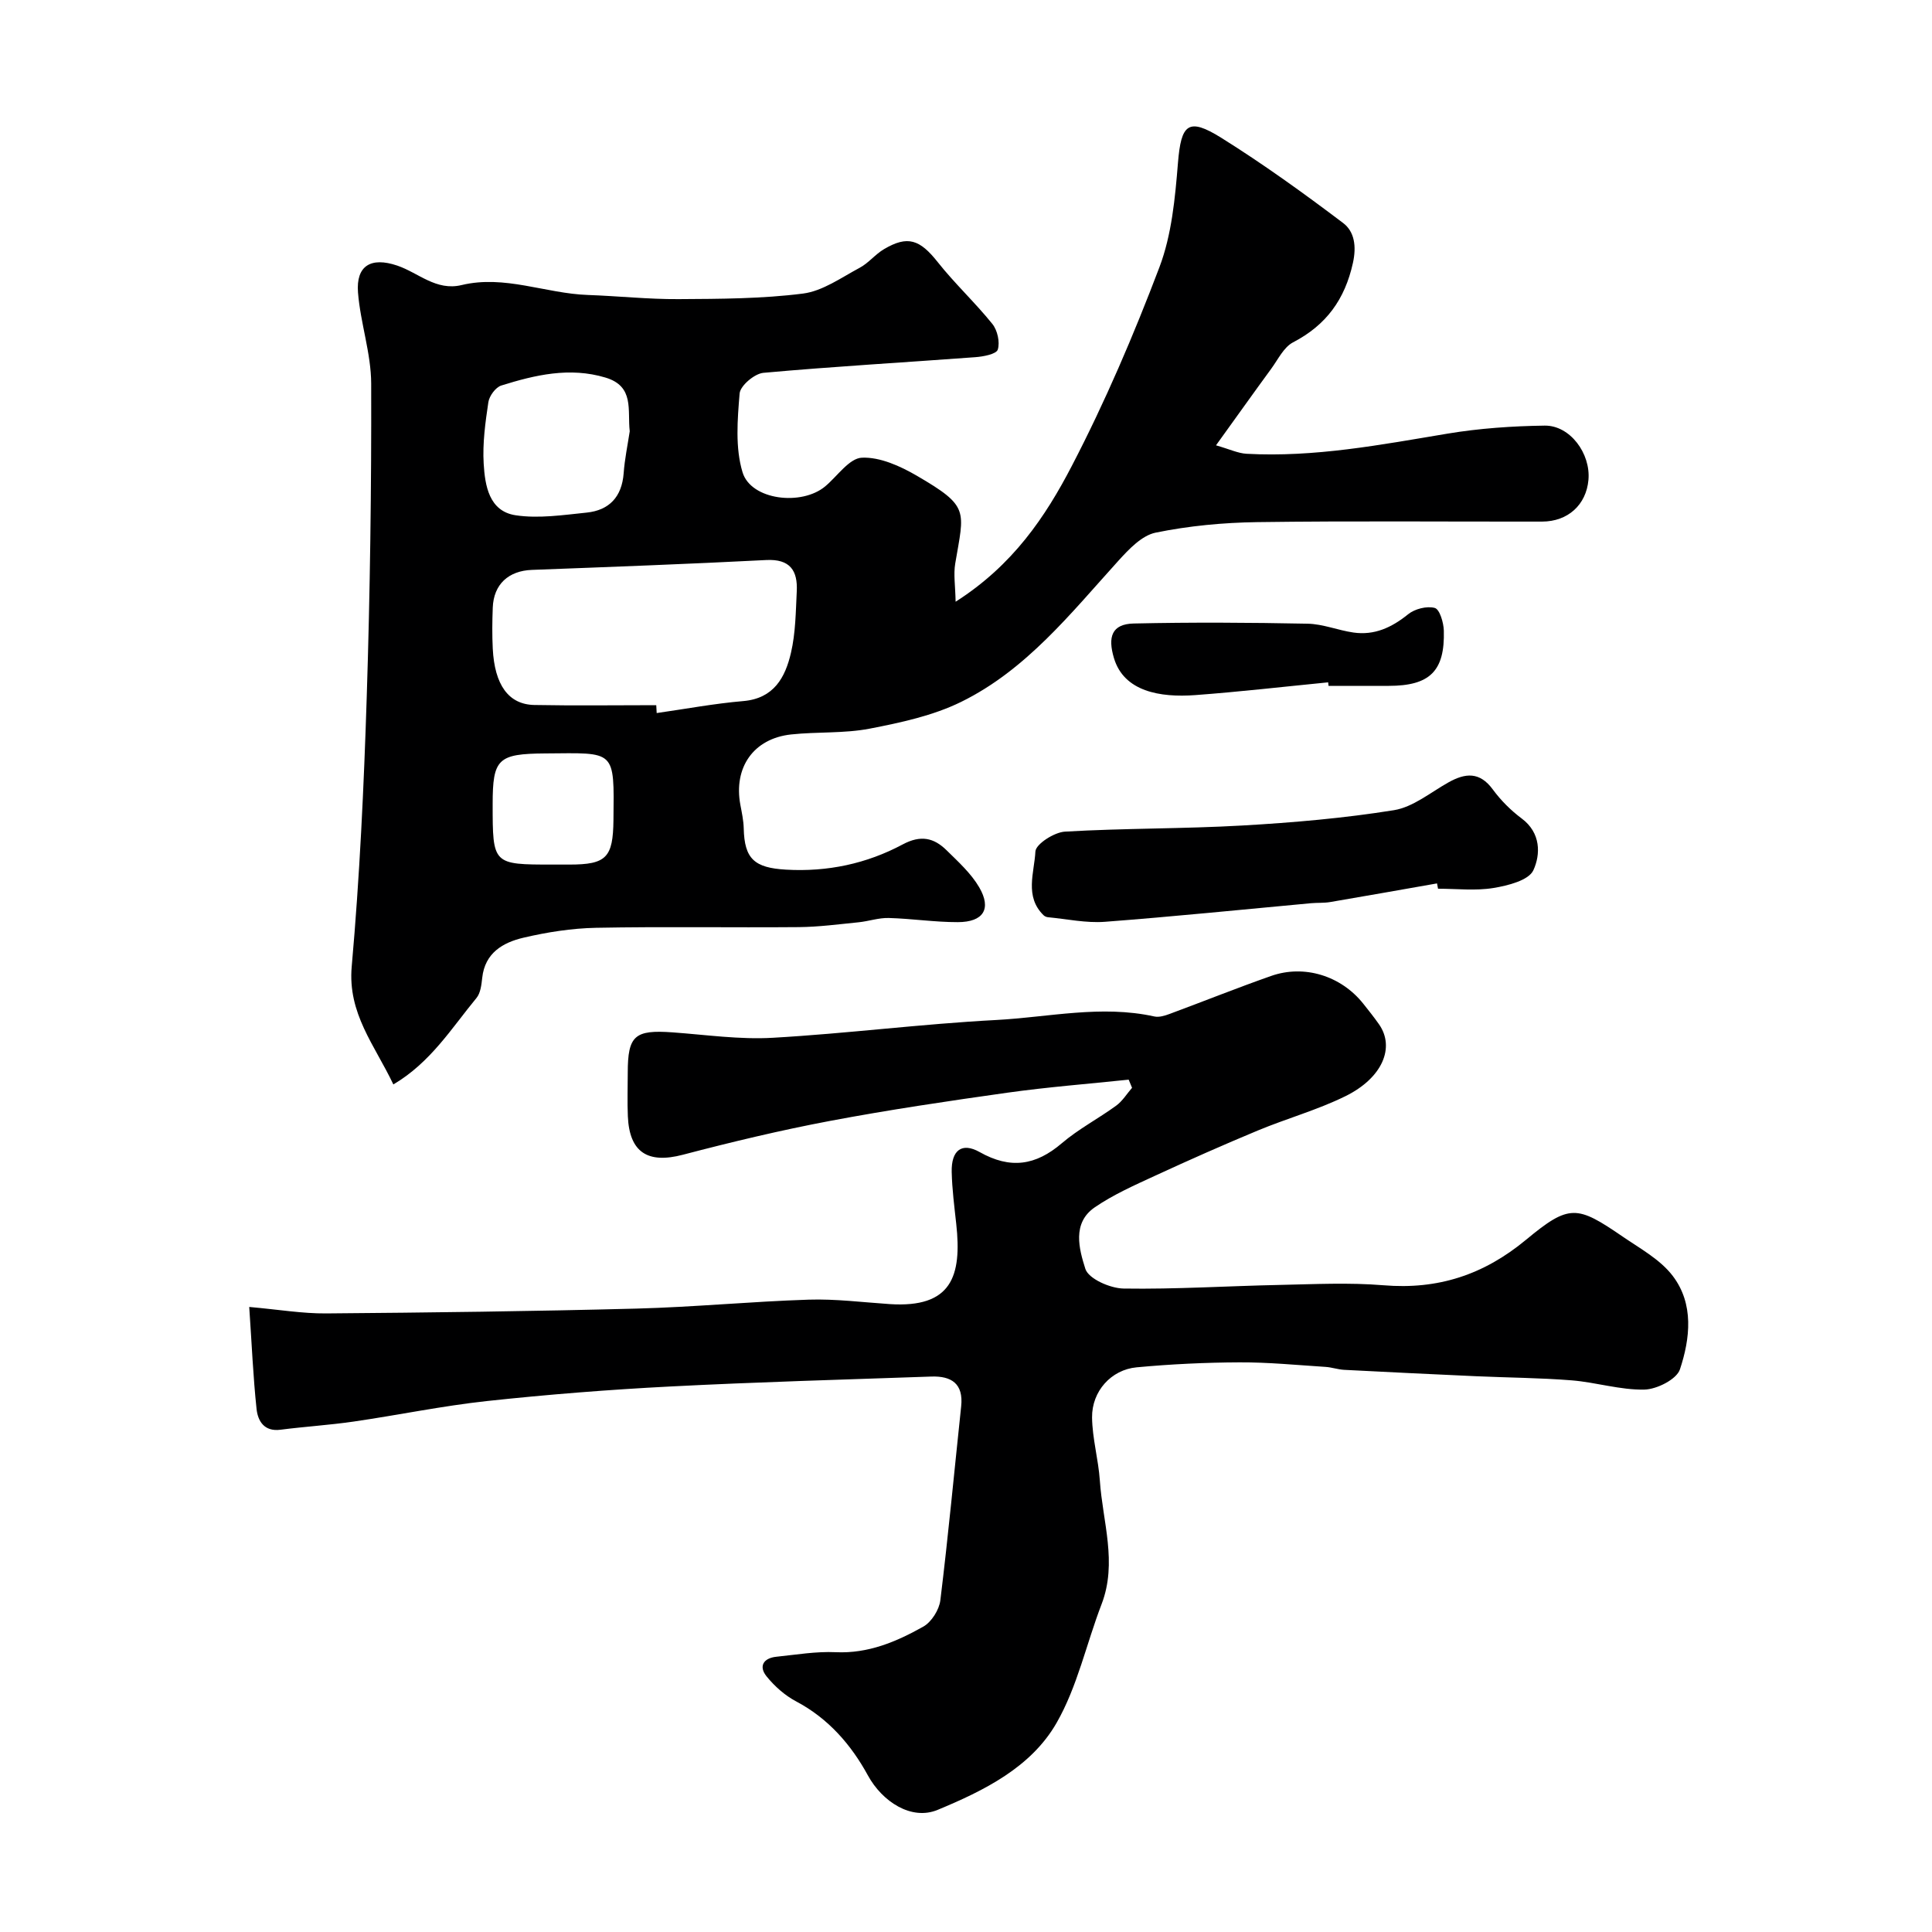 <svg enable-background="new 0 0 400 400" viewBox="0 0 400 400" xmlns="http://www.w3.org/2000/svg"><g fill="#000001"><path d="m81.44 224.52c-3.86-8.14-9.49-14.68-8.62-24.43 1.65-18.57 2.52-37.23 3.11-55.88.69-21.59.98-43.19.92-64.79-.02-6.29-2.23-12.53-2.73-18.86-.43-5.55 2.67-7.42 8.13-5.57 4.39 1.49 8.04 5.3 13.32 4.03 8.92-2.15 17.39 1.75 26.14 2.05 6.27.22 12.53.9 18.79.86 8.59-.05 17.25-.07 25.75-1.15 4.07-.52 7.92-3.3 11.72-5.33 1.85-.98 3.24-2.8 5.06-3.87 4.91-2.9 7.42-1.98 11.11 2.68 3.53 4.46 7.74 8.37 11.31 12.8 1.06 1.31 1.61 3.78 1.13 5.32-.3.94-2.99 1.45-4.65 1.57-14.63 1.09-29.27 1.92-43.88 3.24-1.84.17-4.79 2.67-4.92 4.28-.45 5.42-.93 11.26.61 16.32 1.75 5.76 12.23 7.01 17.13 2.89 2.51-2.11 4.97-5.81 7.58-5.92 3.75-.16 7.94 1.74 11.36 3.73 11 6.41 9.82 7.13 7.96 18.18-.38 2.25.02 4.63.08 7.91 11.88-7.57 18.6-17.61 24.06-28.12 6.9-13.27 12.82-27.13 18.13-41.12 2.55-6.72 3.25-14.3 3.84-21.57.65-8.07 2.1-9.53 8.97-5.24 8.7 5.44 17.05 11.46 25.24 17.65 2.31 1.75 2.79 4.76 2.02 8.25-1.67 7.57-5.53 12.88-12.4 16.45-1.93 1.01-3.11 3.55-4.52 5.47-3.63 4.96-7.19 9.97-11.43 15.85 2.83.81 4.56 1.65 6.32 1.75 14.08.77 27.81-1.87 41.61-4.17 6.62-1.1 13.41-1.57 20.12-1.66 5.25-.07 9.55 5.78 9.06 11.24-.46 5.15-4.24 8.62-9.6 8.63-19.66.03-39.33-.16-58.99.11-7.03.1-14.15.77-21.03 2.18-2.86.59-5.55 3.45-7.7 5.82-9.86 10.88-19.08 22.6-32.56 29.22-5.83 2.86-12.49 4.29-18.94 5.54-5.3 1.02-10.85.62-16.26 1.2-7.78.84-11.96 6.84-10.5 14.6.3 1.6.65 3.22.69 4.83.14 6.34 2.21 8.18 8.74 8.56 8.59.5 16.71-1.23 24.17-5.22 3.74-2 6.45-1.38 9.08 1.2 2.43 2.39 5.07 4.78 6.76 7.67 2.61 4.47.88 7.21-4.42 7.22-4.76.01-9.53-.73-14.3-.86-2.08-.06-4.16.68-6.26.89-4.11.41-8.23.96-12.35 1-14 .12-28-.13-41.99.14-5.03.1-10.12.9-15.03 2.05-4.23.99-7.98 3.13-8.54 8.3-.16 1.43-.34 3.15-1.19 4.18-5.16 6.25-9.5 13.36-17.21 17.9zm54.43-78.52c.03.54.06 1.09.09 1.63 5.98-.85 11.93-1.97 17.94-2.48 6.34-.55 8.68-4.91 9.86-9.99.96-4.11.99-8.47 1.2-12.72.22-4.3-1.38-6.75-6.34-6.49-16.16.83-32.33 1.43-48.49 2.04-4.84.18-7.93 2.97-8.11 7.82-.11 2.82-.14 5.66 0 8.48.38 7.51 3.26 11.56 8.6 11.67 8.42.16 16.84.04 25.25.04zm-5.49-56.71c-.51-4.34 1.04-9.31-5.03-11.12-7.4-2.22-14.54-.55-21.57 1.65-1.17.37-2.48 2.16-2.67 3.45-.63 4.2-1.22 8.5-.97 12.72.27 4.53 1.1 9.85 6.61 10.69 4.77.72 9.82-.05 14.7-.55 4.68-.48 7.29-3.25 7.67-8.12.21-2.94.82-5.82 1.26-8.72zm-15.97 89.71h3.48c7.67 0 9.03-1.45 9.12-9.22.16-14.75.48-13.89-14.14-13.79-9.77.07-10.87 1.1-10.87 10.49 0 12.52 0 12.52 12.41 12.52z"/><path d="m51.6 270.59c6.1.54 11.01 1.38 15.91 1.34 21.44-.17 42.87-.44 64.3-1 11.88-.31 23.73-1.47 35.61-1.85 5.59-.18 11.2.55 16.8.92 12.79.83 14.95-5.75 13.76-16.6-.39-3.58-.86-7.17-.94-10.77-.1-4.44 2.06-6.2 5.78-4.11 6.36 3.59 11.6 2.8 17.01-1.82 3.45-2.95 7.58-5.1 11.27-7.79 1.3-.95 2.2-2.45 3.28-3.69-.23-.56-.47-1.13-.7-1.69-8.37.88-16.78 1.53-25.11 2.7-12.28 1.73-24.57 3.55-36.76 5.85-10.22 1.93-20.37 4.36-30.44 7-7.24 1.9-11.06-.47-11.38-7.97-.13-2.99-.02-6-.02-9 0-7.71 1.44-8.94 9.28-8.37 6.92.5 13.88 1.52 20.76 1.12 15.43-.88 30.8-2.87 46.23-3.68 10.89-.58 21.78-3.16 32.76-.73.97.21 2.15-.15 3.14-.52 7.02-2.6 13.97-5.39 21.03-7.87 6.88-2.42 14.48-.02 19.06 5.72 1.12 1.41 2.25 2.82 3.28 4.29 3.35 4.79.72 11.11-6.97 14.89-5.79 2.85-12.11 4.6-18.1 7.09-7.16 2.98-14.25 6.12-21.29 9.37-4.27 1.97-8.65 3.91-12.5 6.55-4.75 3.26-3.22 8.68-1.94 12.73.65 2.06 5.14 4.04 7.93 4.08 10.76.17 21.53-.53 32.3-.75 7.16-.15 14.37-.52 21.49.07 11.28.94 20.76-2.16 29.52-9.42 8.98-7.45 10.55-7.13 20-.66 3.64 2.49 7.79 4.75 10.37 8.14 4.42 5.8 3.62 12.95 1.49 19.36-.69 2.06-4.79 4.13-7.37 4.18-4.98.1-9.97-1.5-15-1.91-6.62-.53-13.27-.56-19.91-.86-9.08-.41-18.16-.85-27.24-1.32-1.3-.07-2.57-.53-3.87-.61-5.93-.38-11.87-.97-17.8-.94-7.1.03-14.22.37-21.29 1.03-5.28.49-9.29 4.96-9.23 10.38.05 4.35 1.31 8.68 1.61 13.05.57 8.52 3.67 16.99.36 25.61-3.15 8.19-5.01 17.07-9.32 24.58-5.29 9.22-15.03 14.02-24.61 18-5.48 2.28-11.51-1.75-14.44-7.11-3.47-6.36-8.19-11.81-14.86-15.34-2.33-1.23-4.48-3.14-6.14-5.2-1.68-2.09-.62-3.78 2.05-4.05 4.09-.42 8.21-1.13 12.28-.94 6.74.31 12.56-2.17 18.12-5.29 1.71-.96 3.3-3.49 3.54-5.47 1.64-13.36 2.89-26.77 4.31-40.15.5-4.7-2.03-6.3-6.17-6.16-18.04.63-36.08 1.13-54.1 2.06-12.65.65-25.3 1.65-37.9 3.01-9.25 1-18.39 2.91-27.61 4.25-5.03.73-10.11 1.04-15.15 1.69-3.38.44-4.68-1.81-4.95-4.28-.71-6.66-.99-13.39-1.52-21.14z"/><path d="m297.52 182.9c-7.37 1.29-14.74 2.61-22.12 3.86-1.3.22-2.65.12-3.97.24-14.23 1.31-28.45 2.77-42.69 3.85-3.88.29-7.85-.58-11.78-.95-.31-.03-.67-.19-.89-.4-4-3.89-1.92-8.85-1.7-13.21.08-1.53 3.89-3.98 6.11-4.11 12.24-.72 24.54-.57 36.78-1.27 10.48-.6 20.98-1.51 31.34-3.17 3.96-.64 7.57-3.67 11.26-5.74 3.51-1.97 6.48-2.27 9.21 1.45 1.66 2.26 3.73 4.33 5.98 6.01 4 2.98 3.92 7.44 2.42 10.71-.96 2.1-5.28 3.19-8.27 3.68-3.73.61-7.64.15-11.47.15-.08-.37-.14-.73-.21-1.1z"/><path d="m274.98 141.27c-9.16.9-18.31 1.96-27.48 2.64-7.38.55-14.79-.76-16.86-7.63-1.33-4.42-.46-7.08 4.07-7.19 12-.27 24.01-.2 36.01.04 3.18.06 6.31 1.37 9.5 1.83 4.34.62 7.92-1.04 11.31-3.78 1.38-1.12 3.89-1.76 5.53-1.31 1.01.28 1.82 3.03 1.87 4.69.23 8.4-2.91 11.43-11.39 11.44-4.16 0-8.32 0-12.48 0-.03-.24-.06-.49-.08-.73z"/></g></svg>